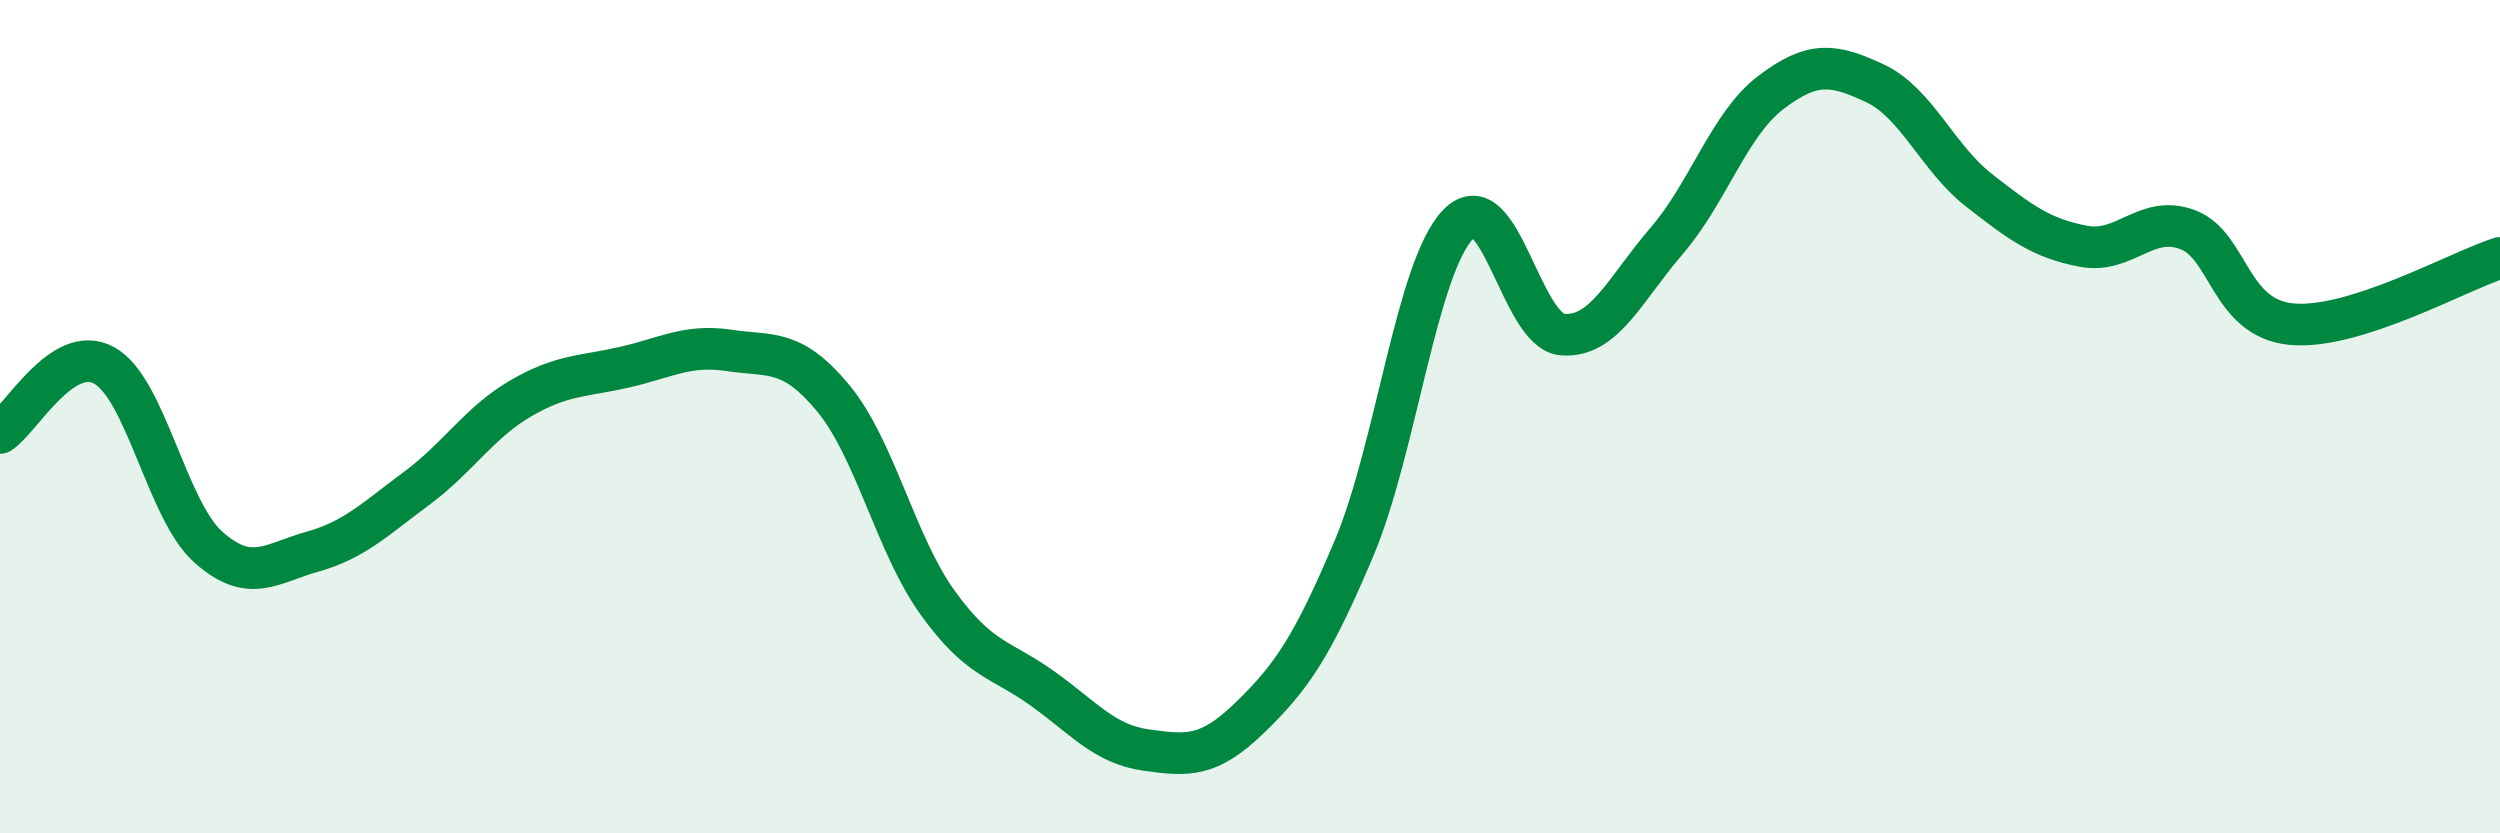 
    <svg width="60" height="20" viewBox="0 0 60 20" xmlns="http://www.w3.org/2000/svg">
      <path
        d="M 0,10.39 C 0.5,10.07 1.5,8.22 2.5,8.77 C 3.5,9.32 4,12.24 5,13.13 C 6,14.02 6.5,13.52 7.5,13.24 C 8.5,12.96 9,12.46 10,11.72 C 11,10.98 11.5,10.14 12.5,9.56 C 13.5,8.98 14,9.04 15,8.81 C 16,8.58 16.5,8.26 17.5,8.41 C 18.5,8.56 19,8.35 20,9.56 C 21,10.77 21.5,13.07 22.5,14.46 C 23.5,15.85 24,15.8 25,16.51 C 26,17.22 26.5,17.86 27.5,18 C 28.5,18.14 29,18.19 30,17.22 C 31,16.25 31.5,15.52 32.5,13.15 C 33.5,10.78 34,6.4 35,5.38 C 36,4.36 36.5,7.95 37.5,8.03 C 38.5,8.11 39,6.94 40,5.78 C 41,4.62 41.5,2.98 42.5,2.22 C 43.5,1.46 44,1.53 45,2 C 46,2.47 46.5,3.79 47.5,4.57 C 48.5,5.35 49,5.72 50,5.91 C 51,6.1 51.5,5.14 52.5,5.51 C 53.5,5.88 53.5,7.64 55,7.78 C 56.5,7.92 59,6.51 60,6.19L60 20L0 20Z"
        fill="#008740"
        opacity="0.1"
        stroke-linecap="round"
        stroke-linejoin="round"
      />
      <path
        d="M 0,10.39 C 0.5,10.07 1.5,8.22 2.5,8.77 C 3.5,9.32 4,12.24 5,13.13 C 6,14.02 6.5,13.52 7.5,13.24 C 8.5,12.96 9,12.46 10,11.72 C 11,10.98 11.5,10.14 12.5,9.56 C 13.5,8.98 14,9.04 15,8.81 C 16,8.58 16.5,8.26 17.5,8.41 C 18.5,8.56 19,8.35 20,9.56 C 21,10.77 21.5,13.07 22.5,14.46 C 23.5,15.85 24,15.8 25,16.51 C 26,17.22 26.5,17.86 27.5,18 C 28.5,18.14 29,18.19 30,17.22 C 31,16.25 31.5,15.52 32.5,13.15 C 33.5,10.78 34,6.4 35,5.38 C 36,4.36 36.5,7.95 37.5,8.03 C 38.5,8.11 39,6.94 40,5.78 C 41,4.62 41.5,2.98 42.5,2.22 C 43.5,1.46 44,1.53 45,2 C 46,2.47 46.5,3.79 47.5,4.57 C 48.5,5.35 49,5.72 50,5.91 C 51,6.1 51.5,5.14 52.5,5.51 C 53.5,5.88 53.5,7.64 55,7.78 C 56.5,7.92 59,6.51 60,6.19"
        stroke="#008740"
        stroke-width="1"
        fill="none"
        stroke-linecap="round"
        stroke-linejoin="round"
      />
    </svg>
  